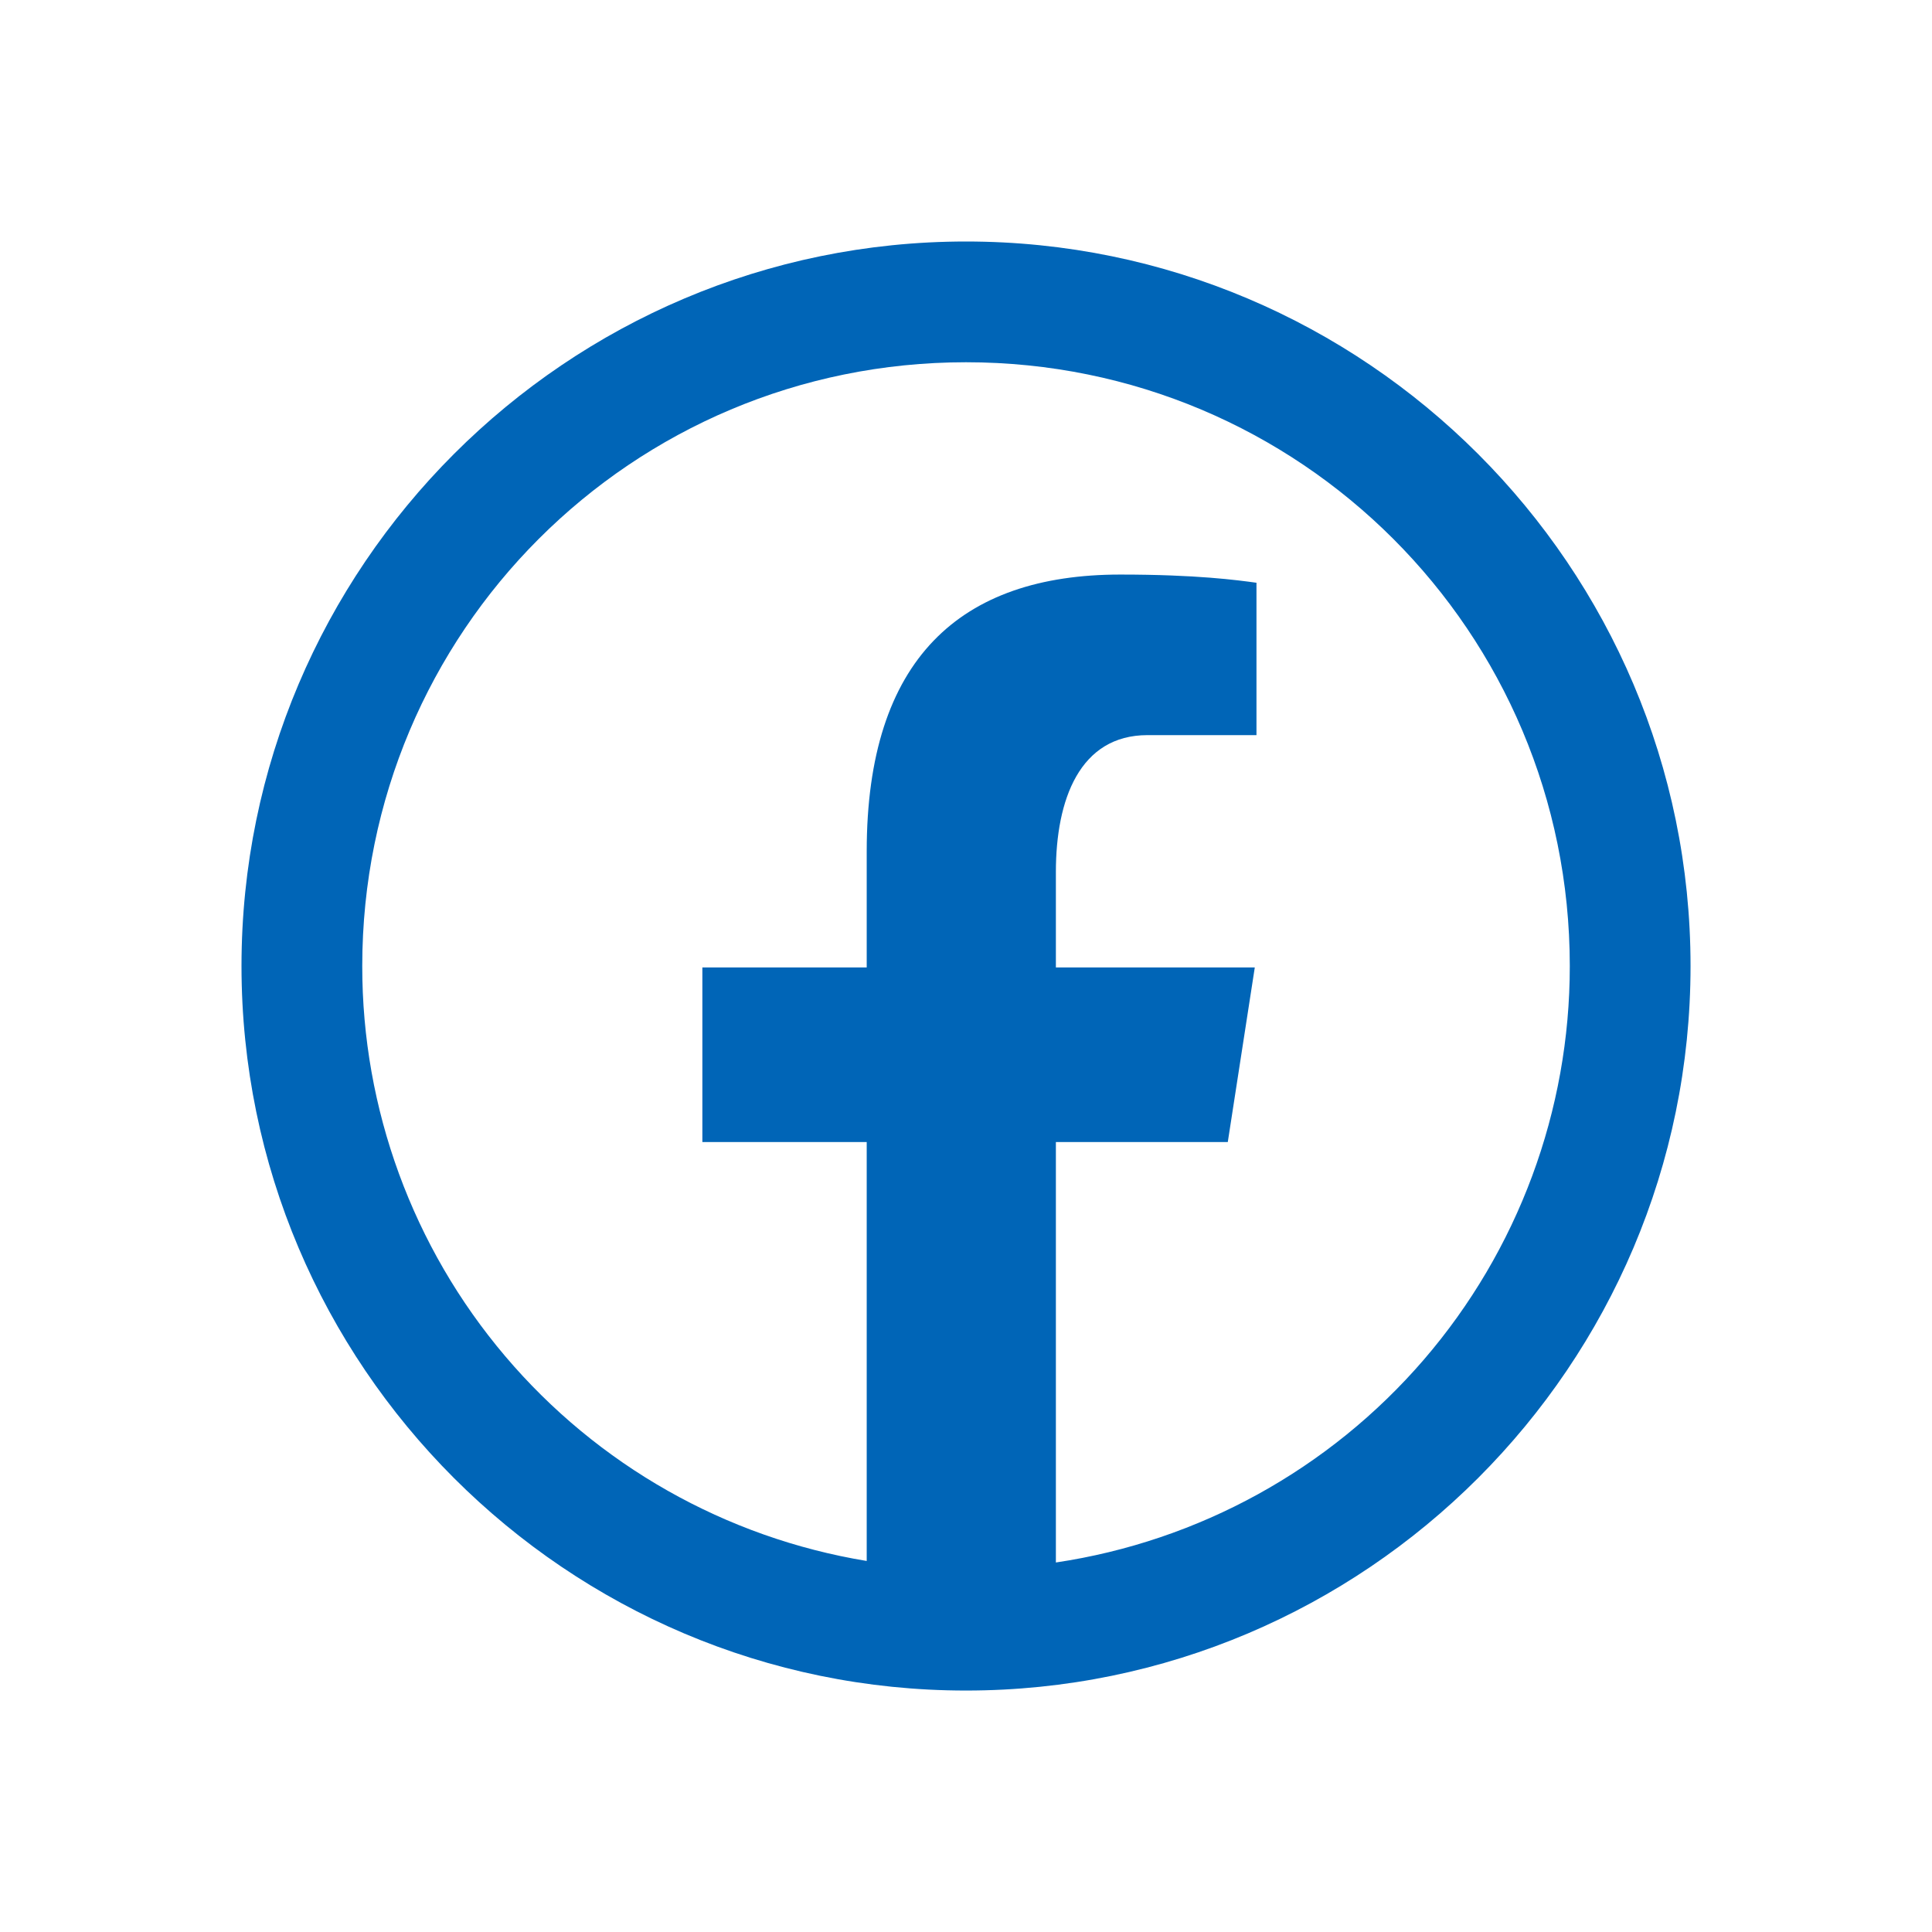 <svg width="46" height="46" viewBox="0 0 46 46" fill="none" xmlns="http://www.w3.org/2000/svg">
<path d="M23 5.75C13.49 5.75 5.75 13.49 5.75 23C5.75 32.511 13.49 40.251 23 40.251C32.511 40.251 40.251 32.511 40.251 23C40.251 13.49 32.511 5.75 23 5.75ZM23 8.625C30.957 8.625 37.376 15.044 37.376 23C37.378 26.442 36.144 29.769 33.898 32.376C31.651 34.983 28.543 36.695 25.14 37.202V27.192H29.233L29.876 23.034H25.14V20.762C25.14 19.037 25.707 17.503 27.322 17.503H29.916V13.875C29.461 13.813 28.496 13.68 26.673 13.68C22.867 13.68 20.636 15.689 20.636 20.269V23.034H16.723V27.192H20.636V37.166C17.279 36.613 14.228 34.885 12.028 32.29C9.827 29.695 8.622 26.403 8.625 23C8.625 15.044 15.044 8.625 23 8.625Z" fill="#0065B7"/>
</svg>
